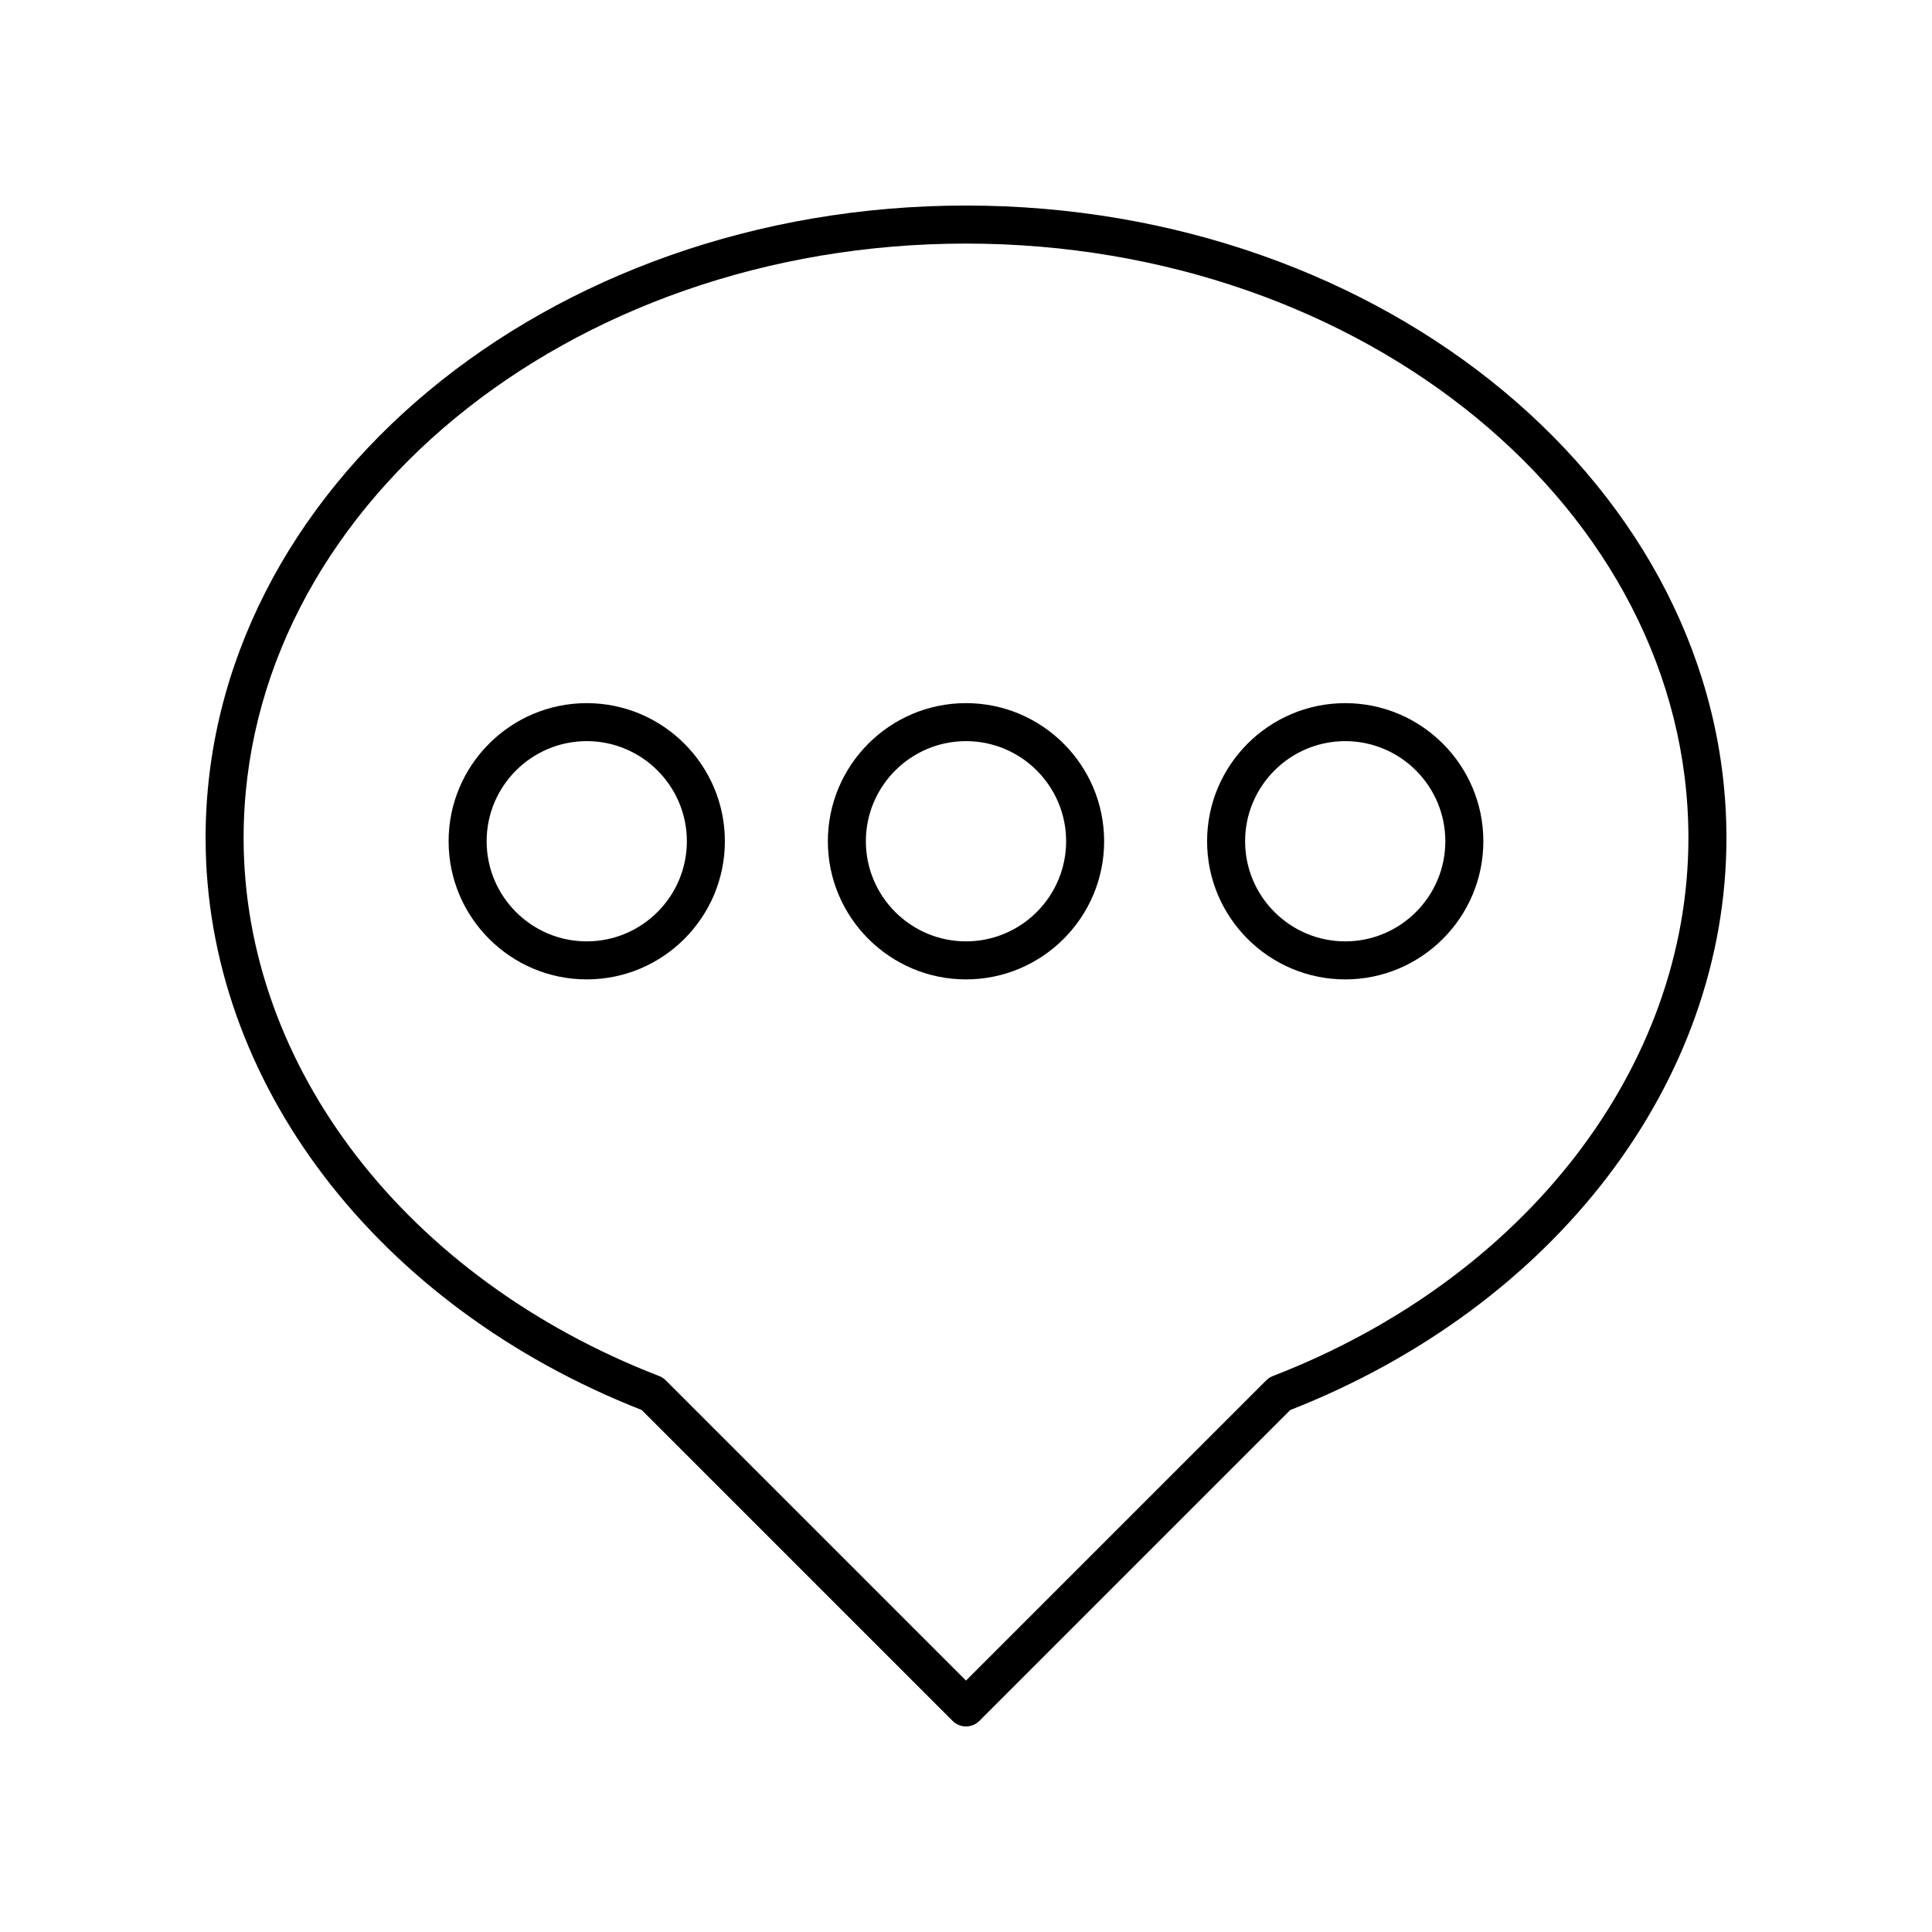 <?xml version="1.0" encoding="UTF-8"?>
<!-- Uploaded to: ICON Repo, www.svgrepo.com, Generator: ICON Repo Mixer Tools -->
<svg fill="#000000" width="800px" height="800px" version="1.1" viewBox="144 144 512 512" xmlns="http://www.w3.org/2000/svg">
 <g>
  <path d="m314.06 517.67 82.375 82.375c0.984 0.984 2.273 1.477 3.562 1.477s2.578-0.492 3.562-1.477l82.375-82.375c70.25-27.574 115.59-86.977 115.59-151.61 0-92.41-90.406-167.59-201.52-167.59-111.12 0-201.52 75.18-201.52 167.59 0 64.629 45.332 124.03 115.59 151.61zm85.938-309.12c105.56 0 191.45 70.66 191.45 157.52 0 60.738-43.23 116.71-110.14 142.6-0.648 0.254-1.246 0.641-1.742 1.137l-79.562 79.559-79.562-79.559c-0.496-0.496-1.094-0.883-1.742-1.137-66.914-25.887-110.14-81.859-110.14-142.6 0-86.855 85.883-157.52 191.45-157.52z"/>
  <path d="m299.49 403.55c20.188 0 36.609-16.422 36.609-36.605s-16.422-36.605-36.609-36.605c-20.184 0-36.605 16.422-36.605 36.605 0 20.18 16.426 36.605 36.605 36.605zm0-63.141c14.633 0 26.535 11.902 26.535 26.531s-11.902 26.531-26.535 26.531c-14.629 0-26.527-11.902-26.527-26.531s11.902-26.531 26.527-26.531z"/>
  <path d="m400 403.55c20.188 0 36.609-16.422 36.609-36.605 0-20.188-16.426-36.609-36.609-36.609-20.188 0-36.609 16.422-36.609 36.605s16.422 36.609 36.609 36.609zm0-63.141c14.633 0 26.535 11.902 26.535 26.531-0.004 14.629-11.906 26.531-26.535 26.531-14.633 0-26.535-11.902-26.535-26.531s11.902-26.531 26.535-26.531z"/>
  <path d="m500.5 403.55c20.184 0 36.605-16.422 36.605-36.605s-16.422-36.605-36.605-36.605c-20.188 0-36.609 16.422-36.609 36.605 0 20.18 16.422 36.605 36.609 36.605zm0-63.141c14.629 0 26.527 11.902 26.527 26.531s-11.902 26.531-26.527 26.531c-14.633 0-26.535-11.902-26.535-26.531 0.004-14.629 11.902-26.531 26.535-26.531z"/>
 </g>
</svg>